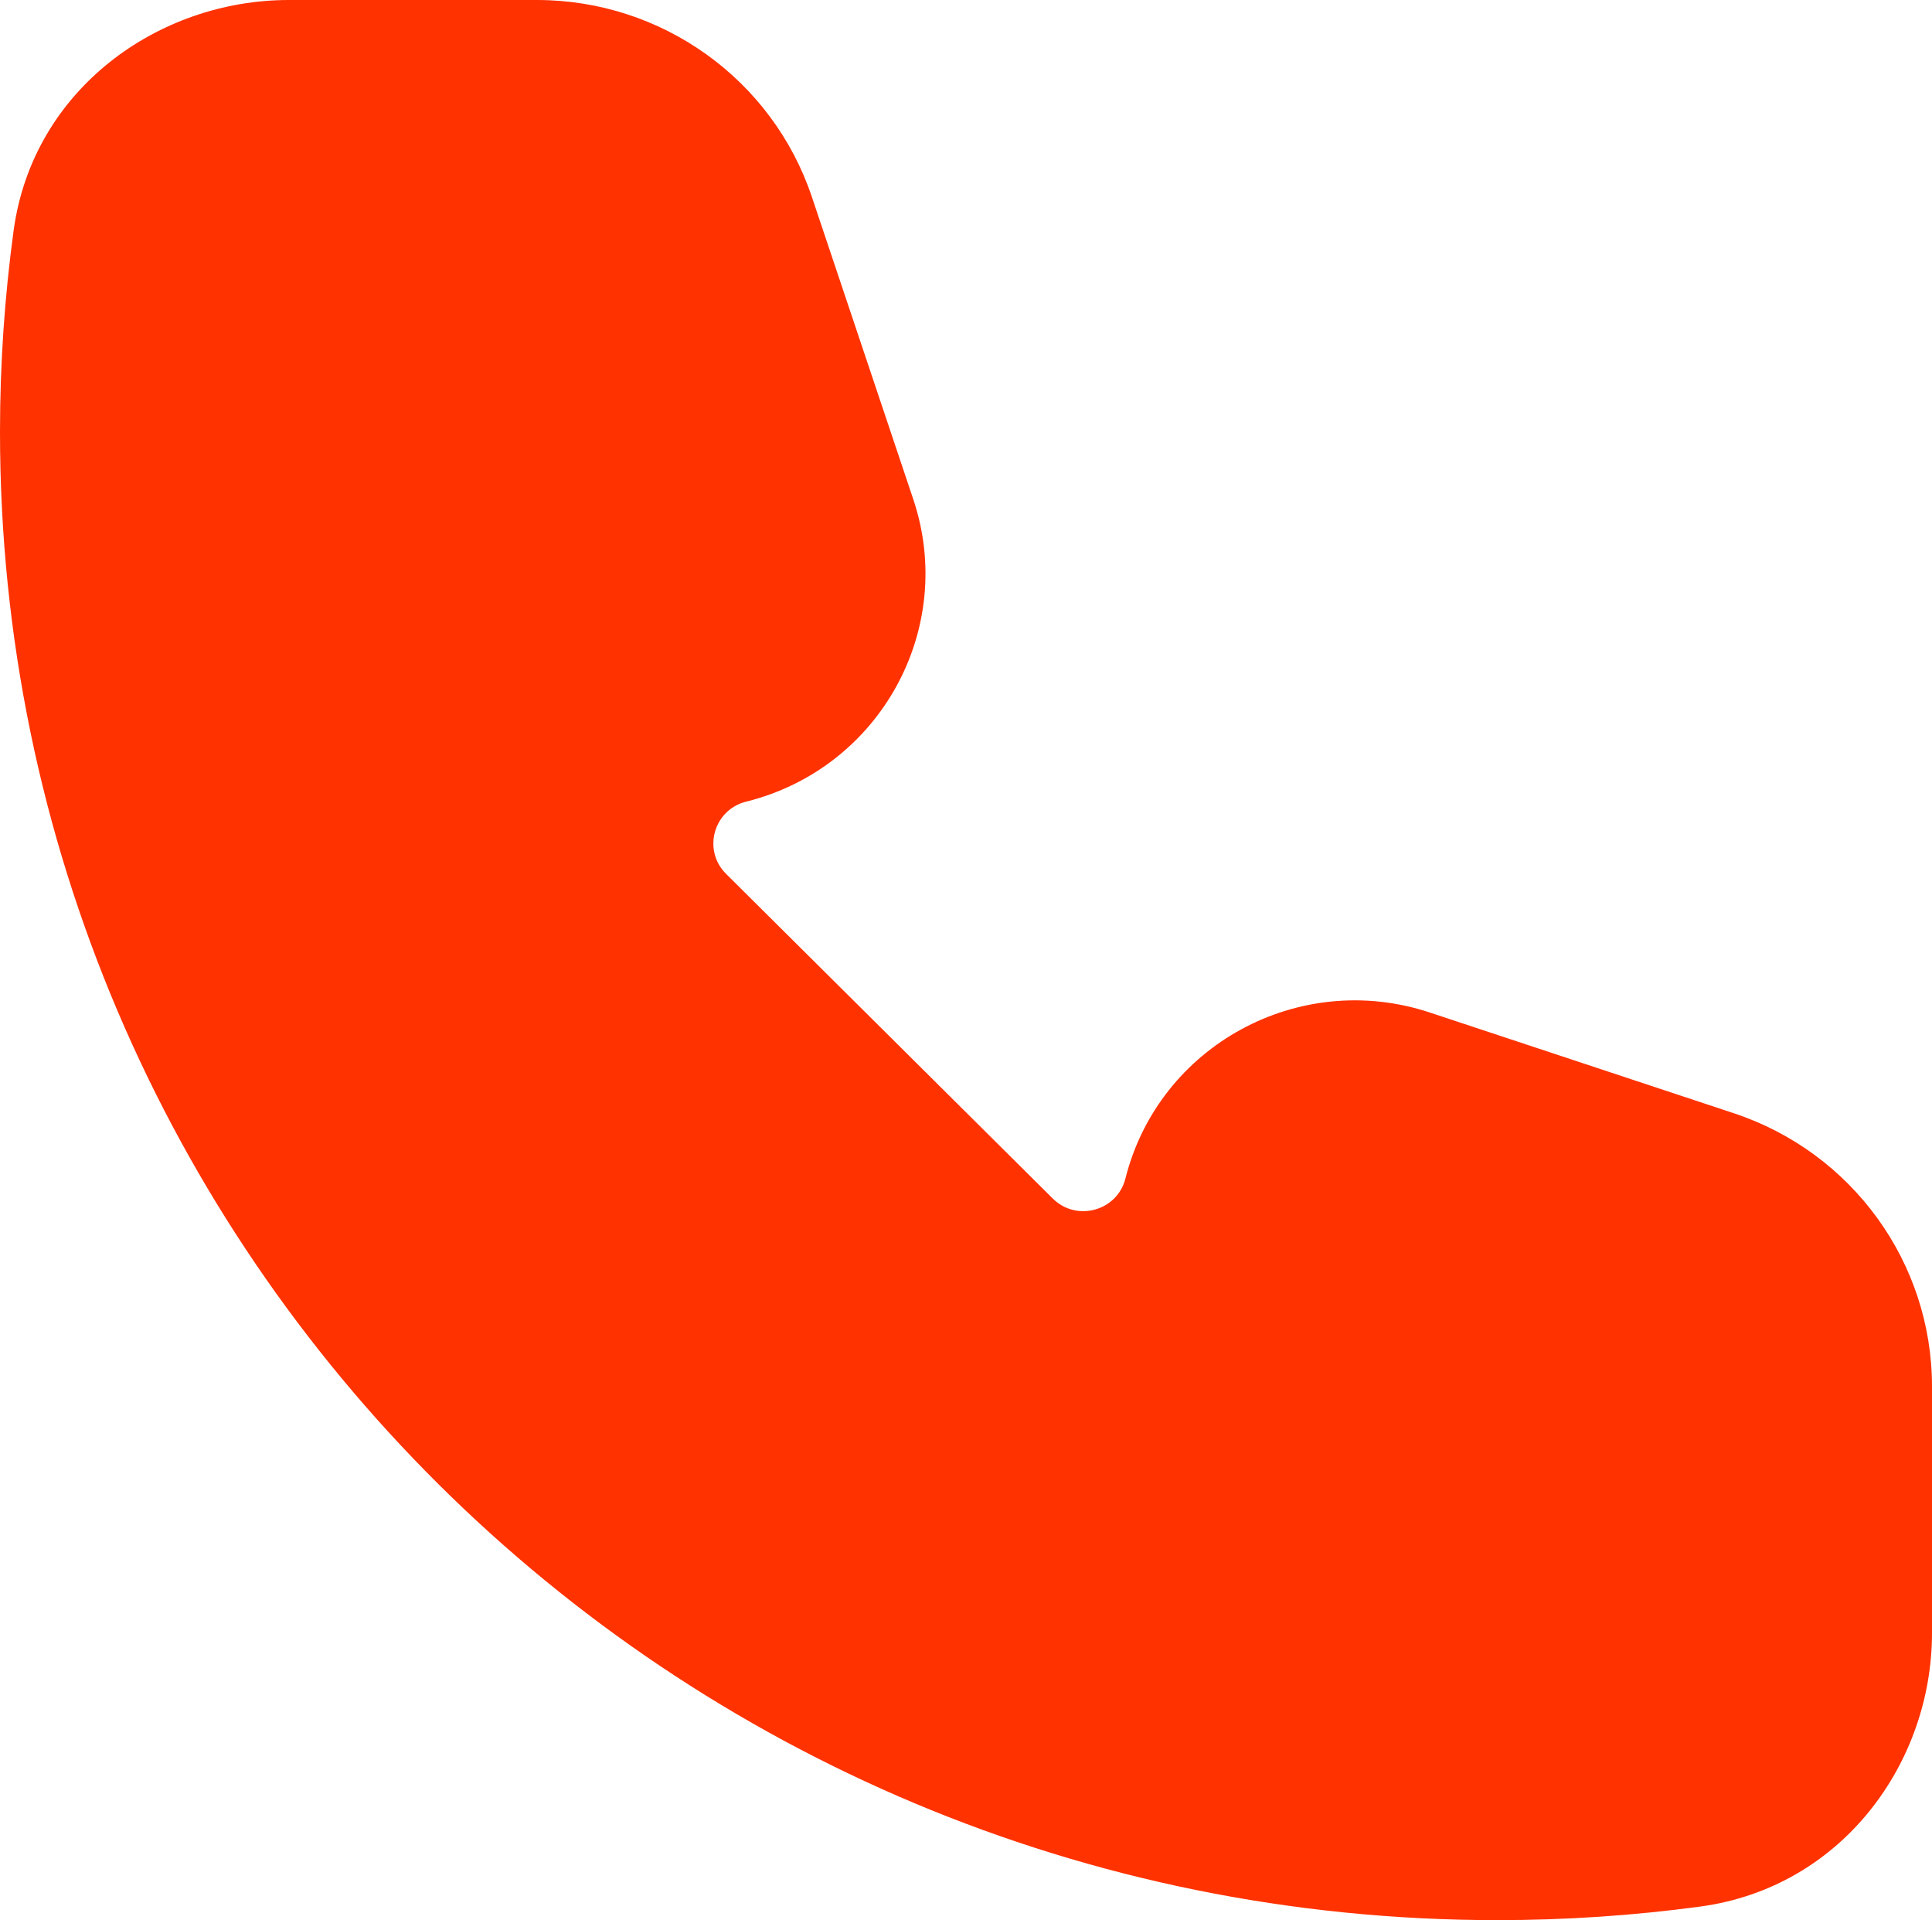 <?xml version="1.0" encoding="UTF-8"?> <svg xmlns="http://www.w3.org/2000/svg" width="158" height="157" viewBox="0 0 158 157" fill="none"><path fill-rule="evenodd" clip-rule="evenodd" d="M1.113 18.857C2.688 7.298 12.953 0 23.621 0H43.912C54.113 0 63.17 6.486 66.396 16.103L74.687 40.817C78.249 51.44 71.958 62.828 61.026 65.544C58.353 66.209 57.431 69.516 59.379 71.452L86.093 97.996C88.042 99.933 91.37 99.016 92.038 96.36C94.772 85.498 106.233 79.246 116.923 82.786L141.795 91.025C151.472 94.23 158 103.229 158 113.366V133.529C158 144.129 150.656 154.329 139.023 155.894C133.6 156.624 128.067 157 122.45 157C54.823 157 0 102.524 0 35.325C0 29.744 0.379 24.246 1.113 18.857Z" fill="#FF3200"></path></svg> 
